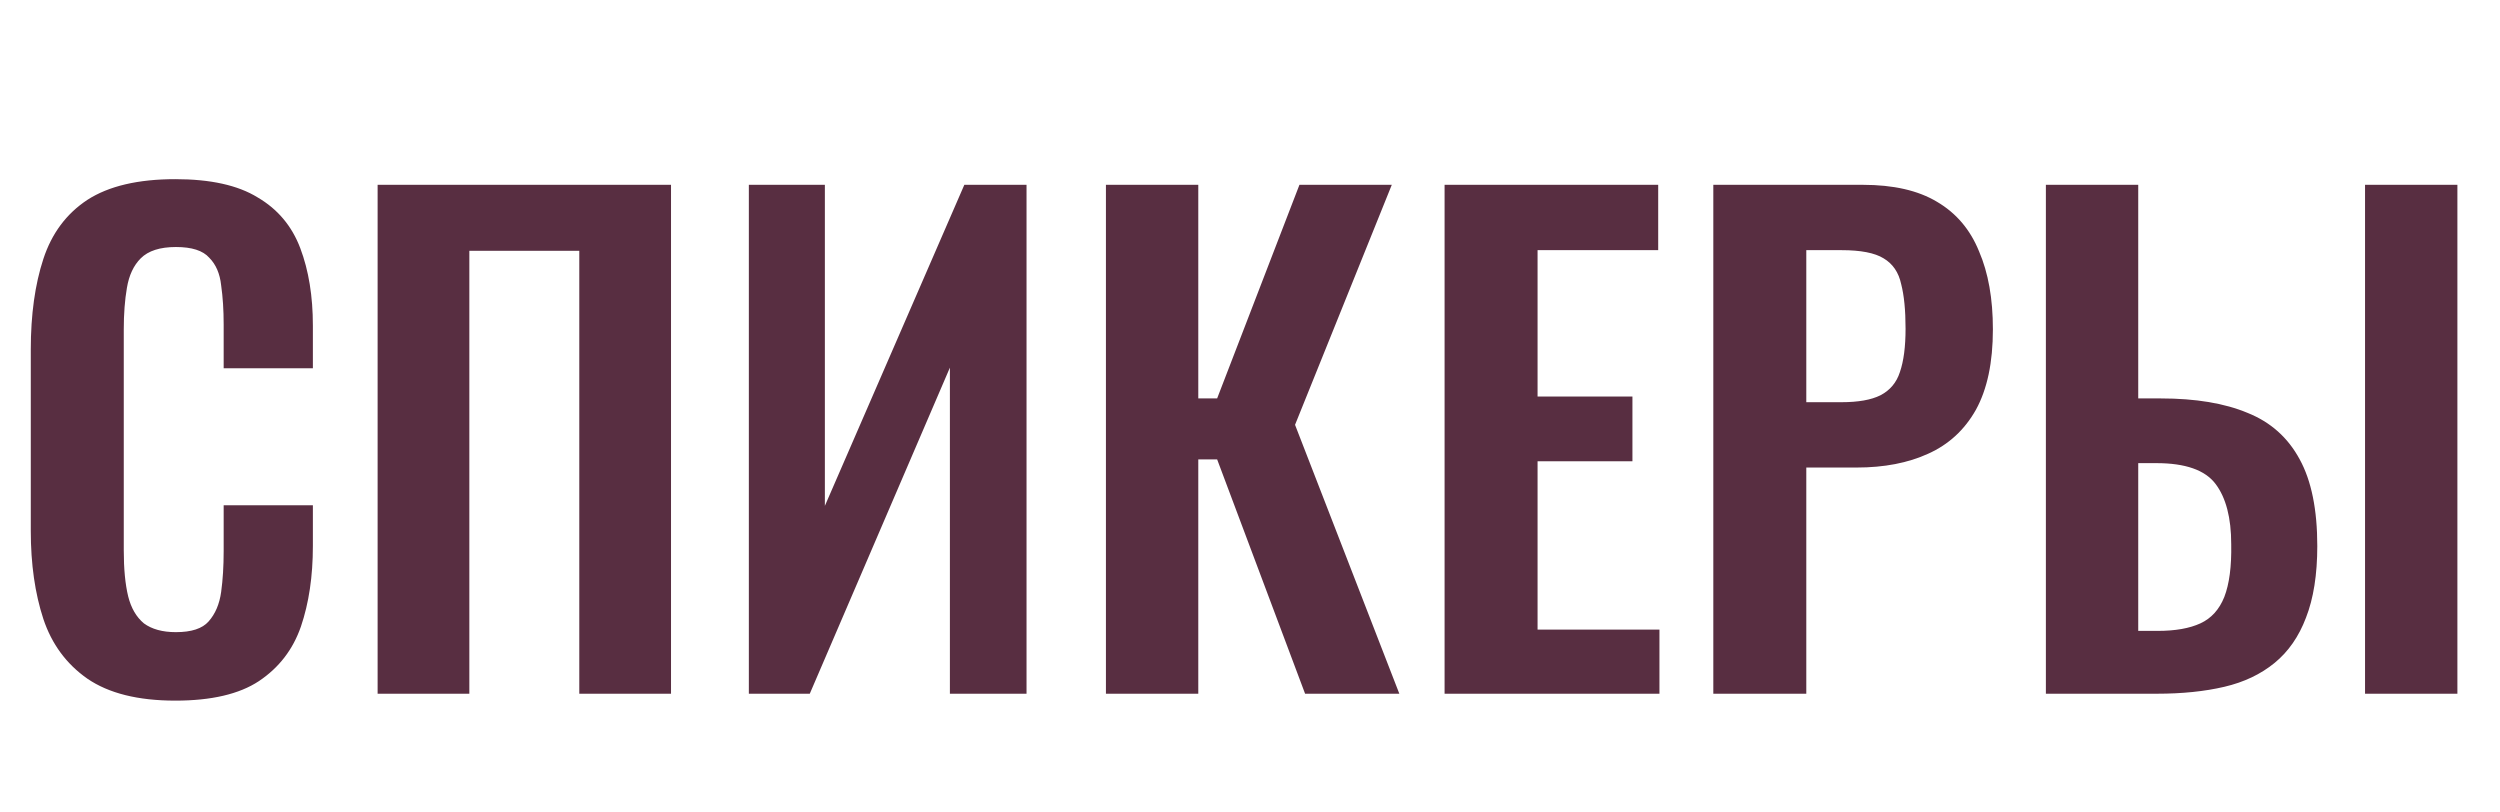 <?xml version="1.0" encoding="UTF-8"?> <svg xmlns="http://www.w3.org/2000/svg" width="191" height="62" viewBox="0 0 191 62" fill="none"> <path d="M13.392 53.528C10.544 53.528 8.304 52.968 6.672 51.848C5.072 50.728 3.952 49.208 3.312 47.288C2.672 45.336 2.352 43.096 2.352 40.568V26.696C2.352 24.04 2.672 21.736 3.312 19.784C3.952 17.832 5.072 16.328 6.672 15.272C8.304 14.216 10.544 13.688 13.392 13.688C16.08 13.688 18.176 14.152 19.68 15.08C21.216 15.976 22.304 17.272 22.944 18.968C23.584 20.664 23.904 22.632 23.904 24.872V28.136H17.088V24.776C17.088 23.688 17.024 22.696 16.896 21.8C16.8 20.904 16.496 20.2 15.984 19.688C15.504 19.144 14.656 18.872 13.44 18.872C12.224 18.872 11.328 19.16 10.752 19.736C10.208 20.28 9.856 21.032 9.696 21.992C9.536 22.92 9.456 23.976 9.456 25.16V42.056C9.456 43.464 9.568 44.632 9.792 45.56C10.016 46.456 10.416 47.144 10.992 47.624C11.6 48.072 12.416 48.296 13.44 48.296C14.624 48.296 15.456 48.024 15.936 47.48C16.448 46.904 16.768 46.152 16.896 45.224C17.024 44.296 17.088 43.256 17.088 42.104V38.6H23.904V41.72C23.904 44.024 23.6 46.072 22.992 47.864C22.384 49.624 21.312 51.016 19.776 52.04C18.272 53.032 16.144 53.528 13.392 53.528ZM28.85 53V14.12H51.266V53H44.258V19.16H35.858V53H28.85ZM57.212 53V14.12H63.02V38.648L73.675 14.12H78.427V53H72.572V28.088L61.867 53H57.212ZM84.493 53V14.12H91.549V30.44H92.989L99.277 14.12H106.333L98.941 32.456L106.909 53H99.709L92.989 35.096H91.549V53H84.493ZM110.366 53V14.12H126.686V19.112H117.47V30.296H124.718V35.24H117.47V48.104H126.782V53H110.366ZM130.897 53V14.12H142.321C144.657 14.12 146.545 14.552 147.985 15.416C149.457 16.28 150.529 17.544 151.201 19.208C151.905 20.84 152.257 22.824 152.257 25.16C152.257 27.688 151.825 29.736 150.961 31.304C150.097 32.84 148.881 33.96 147.313 34.664C145.777 35.368 143.953 35.72 141.841 35.72H138.001V53H130.897ZM138.001 30.728H140.689C141.969 30.728 142.961 30.552 143.665 30.2C144.401 29.816 144.897 29.224 145.153 28.424C145.441 27.592 145.585 26.488 145.585 25.112C145.585 23.704 145.473 22.568 145.249 21.704C145.057 20.808 144.609 20.152 143.905 19.736C143.233 19.32 142.161 19.112 140.689 19.112H138.001V30.728ZM156.305 53V14.12H163.361V30.44H165.089C167.745 30.44 169.953 30.808 171.713 31.544C173.473 32.248 174.801 33.432 175.697 35.096C176.593 36.728 177.041 38.936 177.041 41.72C177.041 43.896 176.753 45.72 176.177 47.192C175.633 48.632 174.833 49.784 173.777 50.648C172.721 51.512 171.441 52.12 169.937 52.472C168.433 52.824 166.721 53 164.801 53H156.305ZM163.361 48.2H164.849C166.193 48.2 167.281 48.008 168.113 47.624C168.945 47.24 169.553 46.568 169.937 45.608C170.321 44.616 170.497 43.272 170.465 41.576C170.465 39.56 170.065 38.024 169.265 36.968C168.465 35.912 166.961 35.384 164.753 35.384H163.361V48.2ZM180.689 53V14.12H187.745V53H180.689Z" fill="#582E41"></path> </svg> 